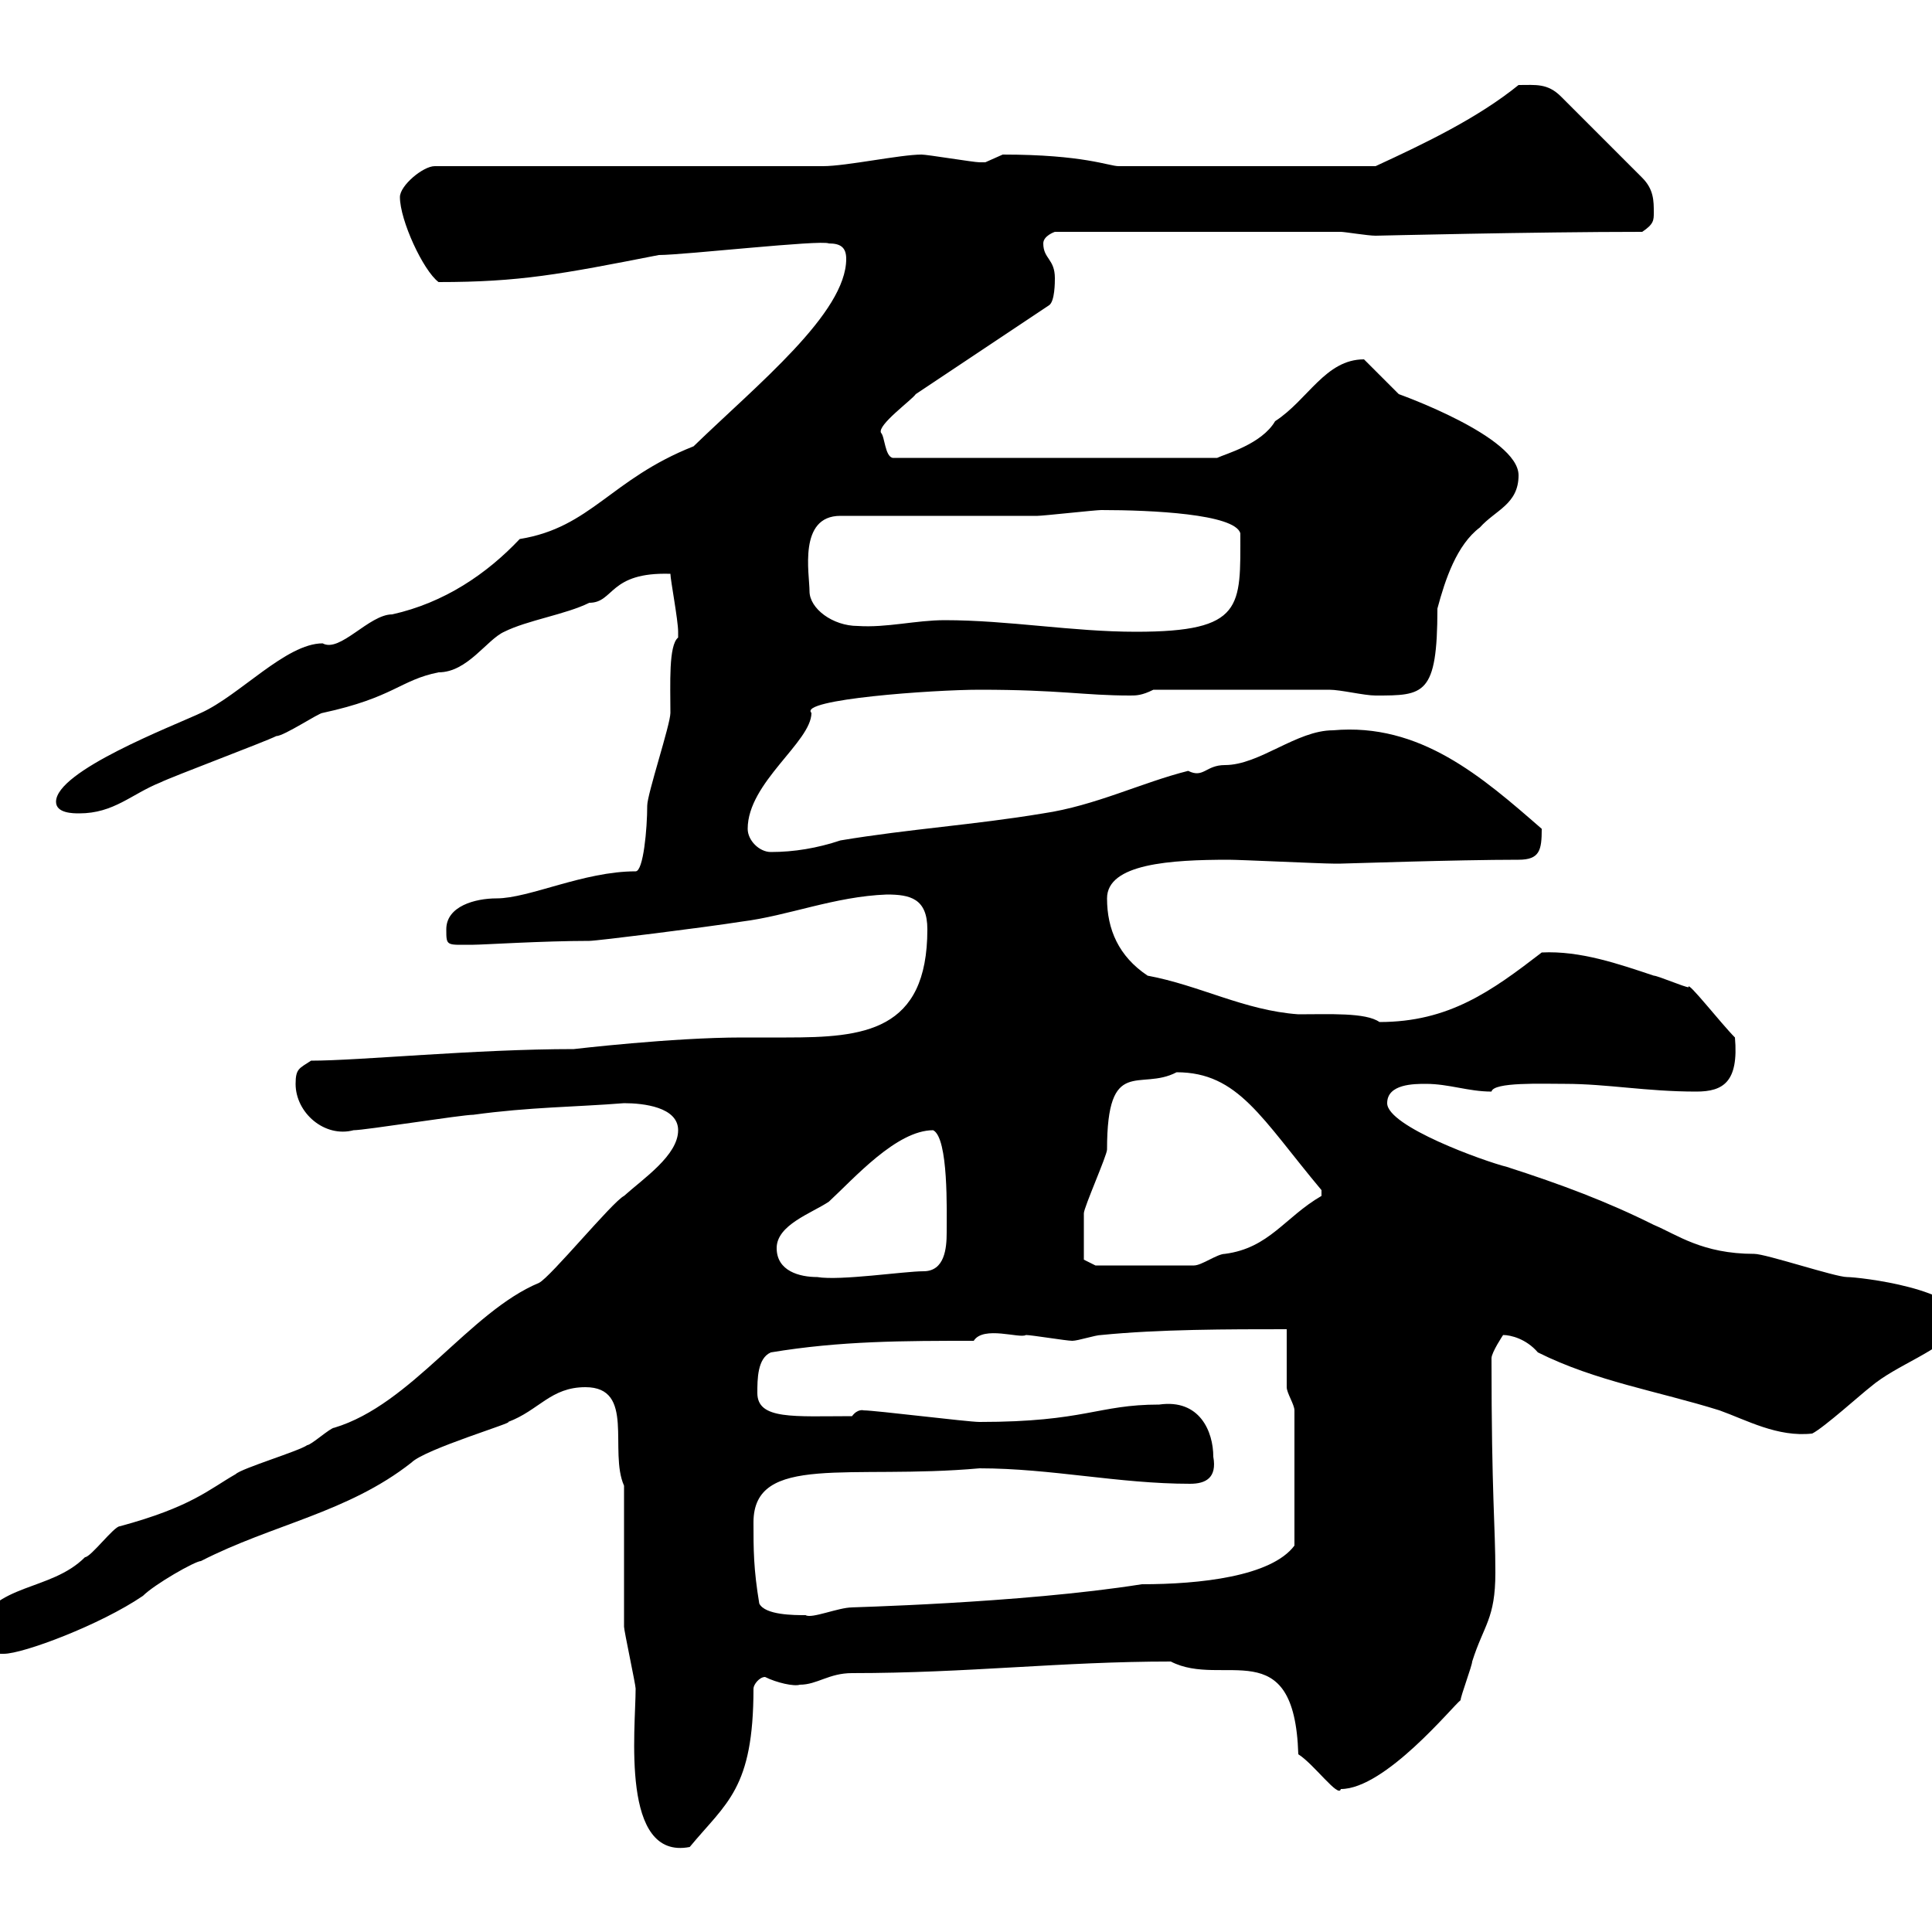 <svg xmlns="http://www.w3.org/2000/svg" xmlns:xlink="http://www.w3.org/1999/xlink" width="300" height="300"><path d="M96.90 230.70C96.90 234.60 96.90 249 96.90 252.60C96.90 253.20 98.70 261.60 98.70 262.20C98.70 268.50 96.30 288.90 107.10 286.80C112.80 279.90 117 277.80 117 262.20C117 261.60 117.90 260.40 118.80 260.40C120.60 261.30 123.30 261.90 124.20 261.60C126.90 261.60 128.70 259.80 132.30 259.80C150.30 259.80 164.70 258 181.80 258C189.90 262.20 201 253.20 201.60 272.40C204 273.90 207.90 279.30 208.20 277.80C215.10 277.80 225.60 264.90 226.80 264C226.80 263.40 228.60 258.60 228.60 258C230.40 252.30 232.20 251.40 232.20 244.20C232.20 236.70 231.60 232.50 231.60 210.90C231.60 210 233.40 207.30 233.40 207.30C234.60 207.30 237 207.90 238.80 210C247.80 214.50 257.40 216 267 219C271.20 220.50 276 223.20 281.40 222.60C283.20 221.70 289.20 216.30 290.40 215.40C294.60 211.80 301.20 210 304.80 205.50C304.80 200.10 288.60 198.30 286.80 198.30C285 198.30 274.20 194.70 272.40 194.70C264.30 194.70 260.40 191.70 256.80 190.20C249.60 186.60 242.40 183.90 234 181.20C230.40 180.30 215.40 174.90 215.40 171.30C215.40 168.30 219.60 168.30 221.40 168.30C225 168.30 228 169.50 231.60 169.50C231.90 168 239.40 168.30 243 168.30C249.60 168.30 255.60 169.50 263.40 169.50C267.60 169.50 270 168 269.40 161.10C267.30 159 261.90 152.10 262.20 153.30C261.60 153.30 257.40 151.50 256.80 151.50C251.40 149.70 245.40 147.60 239.40 147.90C231.60 153.90 225 158.70 214.20 158.70C212.10 157.20 206.40 157.50 201.60 157.50C193.20 156.90 186.30 153 178.20 151.50C173.70 148.50 171.90 144.30 171.90 139.50C171.90 134.10 181.80 133.50 190.80 133.50C192.60 133.50 205.20 134.10 207 134.10C207 134.10 207 134.10 208.20 134.10C208.80 134.10 226.20 133.50 235.80 133.50C239.10 133.50 239.40 132 239.40 128.70C230.10 120.60 220.50 112.20 207 113.40C201.30 113.40 195.60 118.80 190.20 118.80C187.20 118.80 186.90 120.90 184.50 119.70C177.30 121.50 170.10 125.10 162 126.30C151.20 128.10 141.30 128.70 130.50 130.50C126.90 131.70 123.30 132.30 119.70 132.30C117.90 132.30 116.10 130.50 116.10 128.70C116.10 121.50 126 115.20 126 110.70C123.90 108.60 144.90 107.10 152.10 107.10C164.70 107.10 168.30 108 175.50 108C176.40 108 177.30 108 179.10 107.10L206.40 107.10C208.20 107.10 211.80 108 213.60 108C221.10 108 223.20 108 223.20 94.50C224.40 90 226.20 84.60 229.80 81.90C232.20 79.20 235.80 78.30 235.80 73.80C235.80 67.80 217.20 61.20 217.20 61.20L211.80 55.80C205.80 55.80 203.10 62.10 198 65.40C195.90 69 190.20 70.50 189 71.10L138.60 71.10C137.40 70.80 137.40 67.80 136.80 67.20C136.20 66 141.60 62.10 142.20 61.20L162.90 47.40C163.80 46.80 163.80 43.80 163.80 43.20C163.80 40.20 162 40.20 162 37.80C162 36.60 163.80 36 163.80 36L208.20 36C208.80 36 212.40 36.60 213.60 36.60C213.90 36.60 238.20 36 255 36C256.80 34.80 256.80 34.20 256.80 33C256.80 31.20 256.80 29.40 255 27.60L242.40 15C240.30 12.90 238.50 13.20 235.80 13.20C229.50 18.30 221.40 22.20 213.60 25.80L173.70 25.80C172.20 25.80 168.30 24 155.70 24C155.70 24 153 25.20 153 25.20C152.10 25.20 152.10 25.20 152.10 25.20C151.20 25.20 144 24 143.10 24C139.80 24 131.40 25.80 127.80 25.80L67.50 25.80C65.70 25.80 62.10 28.80 62.10 30.60C62.10 34.20 65.70 42 68.10 43.80C80.70 43.80 87 42.60 102.30 39.60C106.20 39.60 127.50 37.20 128.70 37.80C130.50 37.80 131.40 38.40 131.40 40.20C131.40 48.60 117.60 59.70 107.70 69.30C94.80 74.40 91.80 81.90 80.70 83.70C75.60 89.10 69 93.60 60.90 95.40C57.30 95.40 52.80 101.40 50.10 99.90C44.40 99.90 37.20 108 31.20 110.70C26.70 112.80 8.70 119.70 8.70 124.50C8.70 126.30 11.40 126.30 12.30 126.30C17.70 126.30 20.40 123.30 24.90 121.50C26.70 120.60 41.10 115.20 42.90 114.30C44.10 114.30 49.50 110.70 50.10 110.70C61.20 108.30 62.10 105.60 68.10 104.40C72.60 104.40 75.60 99.30 78.30 98.10C81.90 96.30 87.90 95.40 91.50 93.60C95.40 93.60 94.50 88.80 104.10 89.10C104.10 90 105.30 96.30 105.30 98.10C105.30 98.10 105.30 98.10 105.30 99C103.80 100.20 104.10 106.20 104.10 110.70C104.10 112.50 100.50 123.30 100.50 125.10C100.50 128.70 99.90 135.30 98.70 135.30C90.60 135.30 82.20 139.50 77.10 139.50C73.80 139.50 69.30 140.70 69.30 144.30C69.30 147 69.30 146.70 73.50 146.70C75 146.70 84.30 146.10 91.50 146.10C92.70 146.10 109.50 144 115.20 143.10C122.40 142.20 129.60 139.20 137.70 138.90C141.30 138.90 144 139.50 144 144.30C144 160.20 134.10 161.10 122.10 161.10C120 161.10 117.60 161.10 115.20 161.10C104.40 161.10 89.10 162.90 89.10 162.90C73.80 162.90 55.80 164.70 48.30 164.70C46.50 165.90 45.90 165.90 45.90 168.30C45.90 172.80 50.40 176.70 54.90 175.50C56.70 175.50 71.70 173.10 73.50 173.10C82.20 171.90 89.40 171.90 96.90 171.30C99.90 171.30 105.30 171.90 105.30 175.50C105.30 179.40 99.90 183 96.90 185.70C95.10 186.60 85.50 198.30 83.70 199.20C72.90 203.70 63.90 218.10 51.90 221.70C51.30 221.70 48.30 224.40 47.70 224.40C46.50 225.30 37.50 228 36.60 228.90C32.40 231.30 29.70 234 18.60 237C17.70 237 14.10 241.80 13.20 241.80C7.80 247.20-0.90 245.70-3.90 253.20C-3.90 256.80-2.10 256.80 0.60 256.80C3.60 256.80 15.60 252.30 22.20 247.80C24 246 30.30 242.40 31.20 242.40C42.30 236.70 54 234.90 63.90 227.10C66 225 80.10 220.80 78.90 220.80C83.70 219 85.50 215.40 90.90 215.40C98.70 215.40 94.50 225.30 96.90 230.70ZM117.90 249C117 243.60 117 240.60 117 236.40C117 225.60 132 229.80 152.10 228C163.20 228 173.70 230.40 184.80 230.40C187.20 230.40 189 229.50 188.40 226.20C188.40 222.30 186.30 217.20 180 218.10C170.40 218.10 168.60 220.80 152.10 220.80C150.30 220.80 135.90 219 134.10 219C134.10 219 133.20 218.70 132.30 219.90C123.30 219.90 117.60 220.50 117.60 216.30C117.60 214.20 117.60 210.90 119.70 210C130.50 208.20 140.40 208.20 151.20 208.20C152.70 205.80 158.40 207.90 159.30 207.30C160.20 207.30 165.60 208.20 166.50 208.20C167.40 208.20 170.10 207.30 171 207.30C180 206.40 190.80 206.40 199.80 206.40C199.80 207.30 199.80 213.60 199.80 215.40C199.80 216.30 201 218.10 201 219L201 240C197.40 244.80 186.30 246 177.30 246C158.40 249 130.80 249.60 132.30 249.60C130.20 249.60 126 251.40 125.10 250.80C123.30 250.80 118.80 250.80 117.90 249ZM120.60 193.80C120.60 190.20 126 188.40 128.70 186.60C132.60 183 139.20 175.50 144.90 175.50C147.30 176.70 147 188.10 147 191.40C147 193.80 146.70 197.40 143.40 197.40C140.40 197.40 130.50 198.90 126.90 198.30C124.20 198.30 120.60 197.40 120.60 193.80ZM168.30 192.90C168.30 192 168.30 188.40 168.30 188.40C168.30 187.50 171.90 179.40 171.90 178.50C171.90 163.80 177 169.50 182.70 166.50C192.30 166.50 195.90 173.70 205.20 184.80C205.20 184.80 205.20 184.80 205.20 185.70C199.50 189 197.10 193.80 190.20 194.70C189 194.70 186.60 196.50 185.40 196.50L170.10 196.50L168.30 195.60C168.30 195.60 168.30 193.80 168.30 192.90ZM146.70 96.30C142.20 96.30 137.70 97.50 133.20 97.20C129.30 97.20 125.70 94.50 125.70 91.80C125.70 89.10 123.90 80.10 130.50 80.10C135 80.10 156.60 80.10 161.10 80.10C162 80.10 170.10 79.20 171 79.20C178.80 79.20 191.70 79.80 192.60 82.80C192.60 94.20 193.20 98.10 176.40 98.10C166.50 98.10 156.60 96.30 146.70 96.30Z"/></svg>